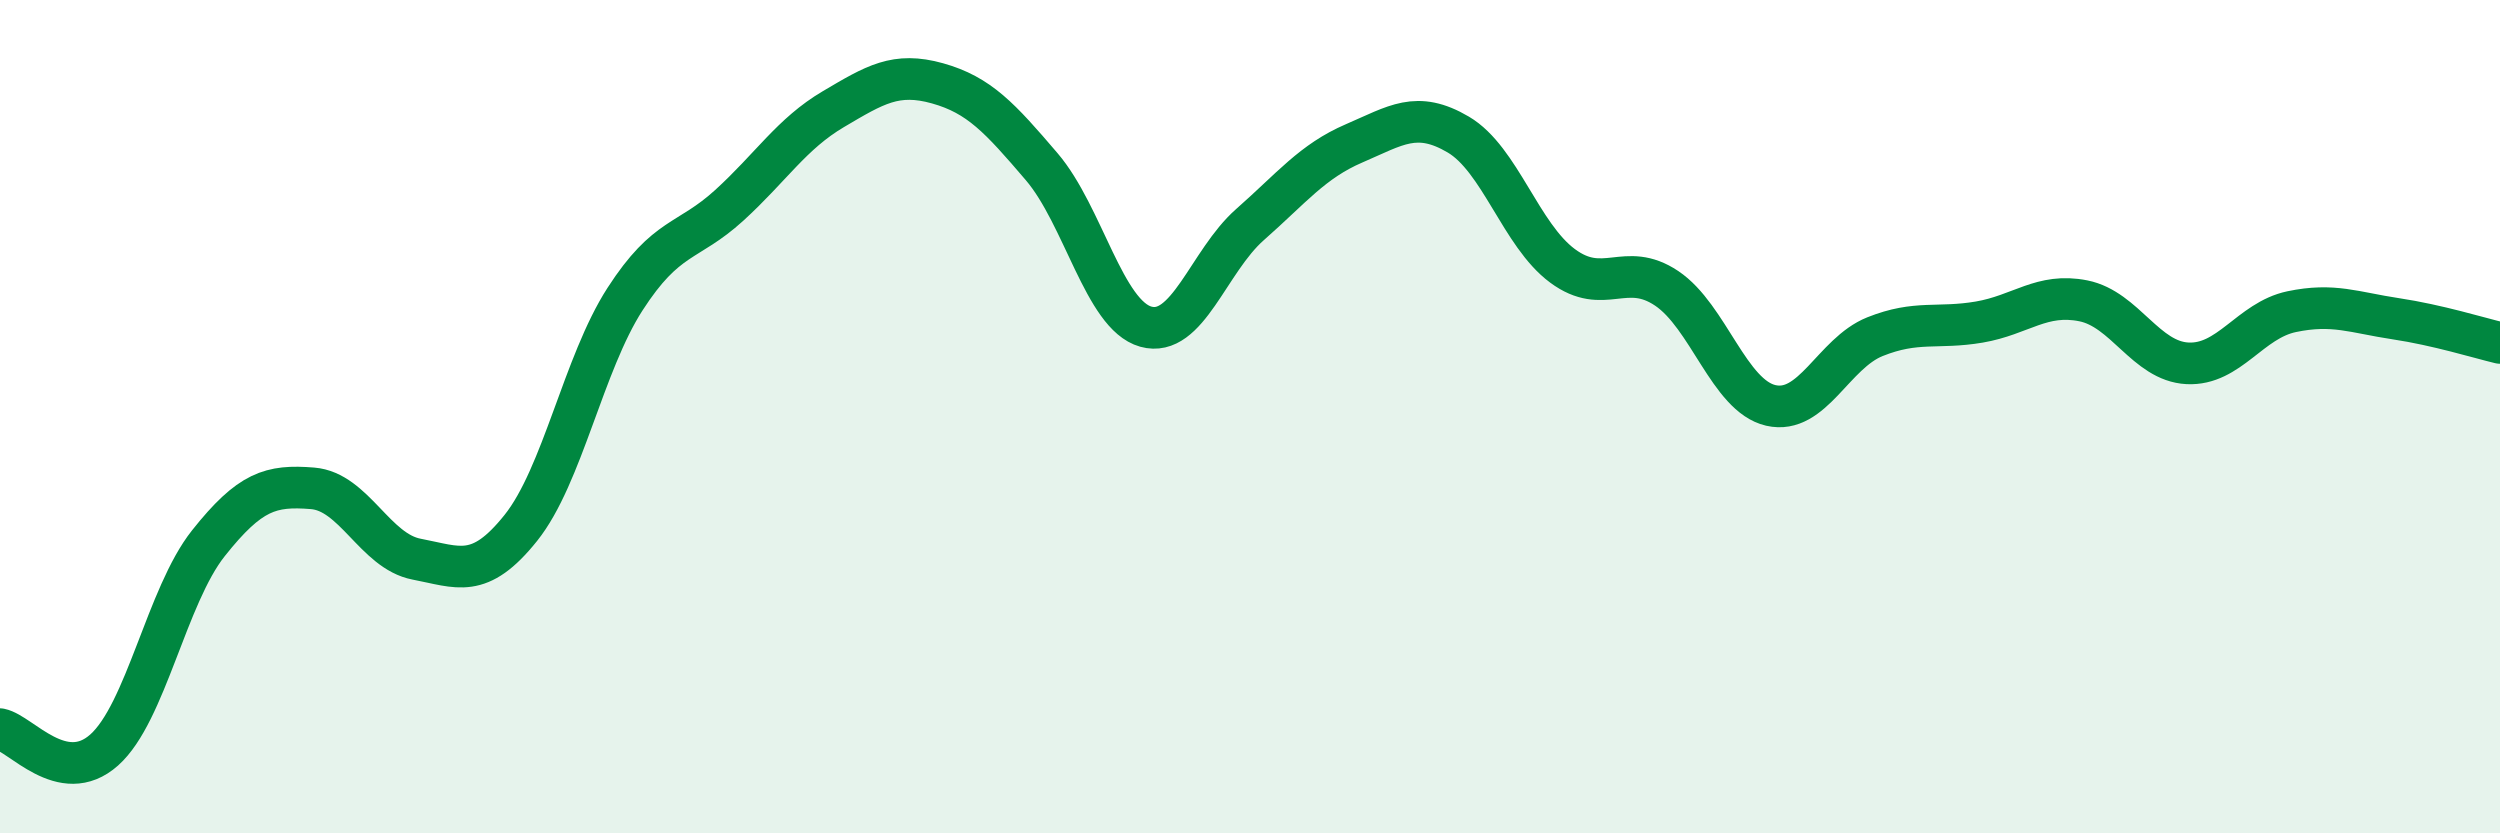 
    <svg width="60" height="20" viewBox="0 0 60 20" xmlns="http://www.w3.org/2000/svg">
      <path
        d="M 0,17.5 C 0.5,17.6 1.5,18.89 2.5,18 C 3.5,17.11 4,14.3 5,13.04 C 6,11.78 6.5,11.64 7.5,11.72 C 8.5,11.8 9,13.23 10,13.42 C 11,13.61 11.5,13.92 12.5,12.67 C 13.5,11.42 14,8.73 15,7.18 C 16,5.63 16.5,5.84 17.5,4.93 C 18.5,4.02 19,3.21 20,2.62 C 21,2.03 21.5,1.72 22.5,2 C 23.5,2.28 24,2.83 25,4 C 26,5.17 26.5,7.56 27.5,7.84 C 28.5,8.12 29,6.27 30,5.39 C 31,4.51 31.5,3.87 32.5,3.44 C 33.5,3.01 34,2.64 35,3.23 C 36,3.82 36.5,5.64 37.5,6.38 C 38.5,7.12 39,6.25 40,6.92 C 41,7.59 41.5,9.5 42.5,9.73 C 43.5,9.96 44,8.48 45,8.08 C 46,7.68 46.5,7.9 47.5,7.73 C 48.5,7.56 49,7.02 50,7.22 C 51,7.42 51.5,8.67 52.5,8.72 C 53.5,8.77 54,7.69 55,7.48 C 56,7.27 56.5,7.5 57.5,7.65 C 58.5,7.8 59.5,8.11 60,8.23L60 20L0 20Z"
        fill="#008740"
        opacity="0.1"
        stroke-linecap="round"
        stroke-linejoin="round"
      />
      <path
        d="M 0,17.5 C 0.5,17.6 1.5,18.89 2.5,18 C 3.5,17.11 4,14.3 5,13.04 C 6,11.78 6.5,11.64 7.5,11.72 C 8.5,11.8 9,13.23 10,13.42 C 11,13.61 11.5,13.92 12.5,12.67 C 13.5,11.42 14,8.73 15,7.18 C 16,5.63 16.5,5.84 17.5,4.93 C 18.5,4.02 19,3.21 20,2.62 C 21,2.03 21.5,1.72 22.5,2 C 23.5,2.28 24,2.83 25,4 C 26,5.17 26.5,7.56 27.5,7.84 C 28.5,8.12 29,6.27 30,5.39 C 31,4.51 31.5,3.87 32.5,3.44 C 33.5,3.01 34,2.64 35,3.23 C 36,3.82 36.5,5.64 37.5,6.38 C 38.5,7.12 39,6.25 40,6.92 C 41,7.59 41.5,9.5 42.5,9.73 C 43.5,9.96 44,8.48 45,8.08 C 46,7.68 46.5,7.9 47.5,7.73 C 48.5,7.56 49,7.02 50,7.22 C 51,7.42 51.5,8.67 52.5,8.72 C 53.5,8.77 54,7.69 55,7.48 C 56,7.27 56.5,7.5 57.5,7.65 C 58.5,7.8 59.5,8.11 60,8.23"
        stroke="#008740"
        stroke-width="1"
        fill="none"
        stroke-linecap="round"
        stroke-linejoin="round"
      />
    </svg>
  